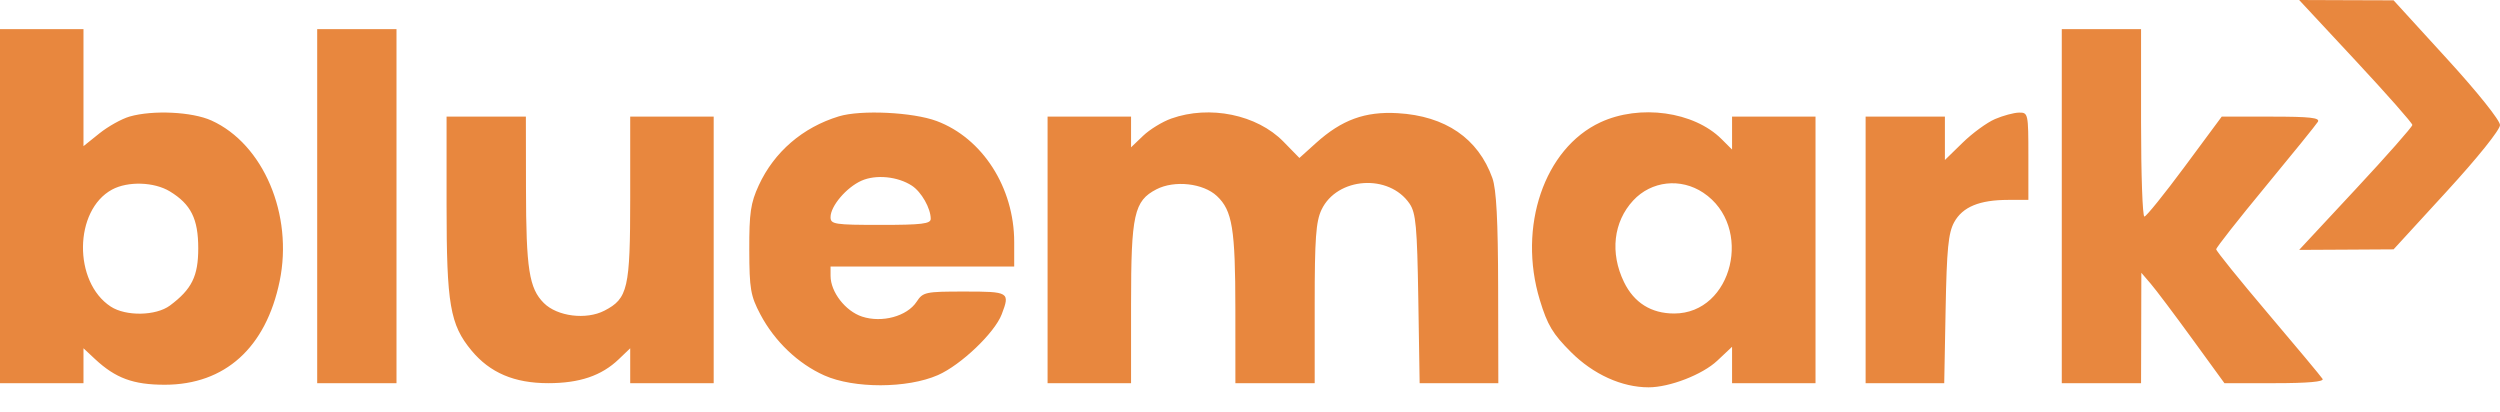 <svg width="97" height="16" viewBox="0 0 97 16" fill="none" xmlns="http://www.w3.org/2000/svg">
<path fill-rule="evenodd" clip-rule="evenodd" d="M91.403 2.359C92.611 3.656 93.599 4.776 93.599 4.848C93.599 4.92 92.611 6.04 91.403 7.337L89.207 9.696L91.039 9.686L92.871 9.675L94.935 7.424C96.128 6.124 97 5.037 97 4.852C97 4.668 96.125 3.574 94.935 2.273L92.871 0.013L91.039 0.007L89.207 0L91.403 2.359ZM0 7.999V14.867H1.619H3.239V14.19V13.513L3.684 13.929C4.482 14.674 5.174 14.929 6.396 14.928C8.727 14.926 10.316 13.493 10.85 10.911C11.384 8.332 10.22 5.589 8.205 4.676C7.457 4.337 5.933 4.263 5.029 4.522C4.723 4.61 4.195 4.904 3.856 5.176L3.239 5.671V3.401V1.131H1.619H0V7.999ZM12.307 7.999V14.867H13.846H15.384V7.999V1.131H13.846H12.307V7.999ZM79.997 7.999V14.867H81.535H83.073L83.079 12.726L83.084 10.584L83.443 11.003C83.641 11.232 84.366 12.196 85.055 13.144L86.308 14.867H88.263C89.546 14.867 90.183 14.81 90.116 14.702C90.06 14.612 89.109 13.47 88.001 12.165C86.894 10.859 85.988 9.738 85.988 9.672C85.988 9.607 86.848 8.512 87.899 7.241C88.95 5.969 89.865 4.838 89.933 4.727C90.028 4.569 89.628 4.525 88.129 4.525H86.203L84.767 6.464C83.977 7.53 83.273 8.403 83.202 8.403C83.131 8.403 83.073 6.767 83.073 4.767V1.131H81.535H79.997V7.999ZM32.549 4.514C31.144 4.942 30.038 5.894 29.44 7.191C29.125 7.874 29.068 8.261 29.072 9.696C29.076 11.212 29.122 11.478 29.503 12.2C30.054 13.243 30.964 14.111 31.983 14.566C33.133 15.08 35.201 15.075 36.389 14.555C37.282 14.164 38.592 12.916 38.867 12.194C39.194 11.336 39.154 11.312 37.426 11.312C35.904 11.312 35.812 11.331 35.564 11.709C35.194 12.273 34.219 12.537 33.448 12.284C32.801 12.071 32.227 11.329 32.226 10.706L32.225 10.342H35.788H39.351V9.391C39.351 7.278 38.121 5.359 36.34 4.695C35.421 4.352 33.399 4.255 32.549 4.514ZM45.445 4.6C45.101 4.722 44.609 5.023 44.352 5.269L43.885 5.716V5.12V4.525H42.265H40.646V9.696V14.867H42.265H43.885V11.791C43.885 8.321 44.002 7.794 44.87 7.345C45.57 6.984 46.684 7.108 47.215 7.605C47.816 8.168 47.931 8.876 47.932 11.998L47.933 14.867H49.472H51.01V11.78C51.01 9.259 51.058 8.592 51.275 8.137C51.878 6.869 53.893 6.73 54.692 7.903C54.937 8.262 54.985 8.791 55.03 11.594L55.082 14.867H56.609H58.135L58.128 11.19C58.123 8.544 58.06 7.344 57.904 6.908C57.354 5.37 56.081 4.498 54.23 4.391C52.963 4.318 52.059 4.648 51.058 5.551L50.417 6.129L49.796 5.494C48.771 4.447 46.935 4.07 45.445 4.6ZM62.096 4.746C59.919 5.757 58.881 8.802 59.746 11.643C60.041 12.613 60.245 12.953 60.956 13.663C61.821 14.526 62.928 15.028 63.965 15.028C64.784 15.028 66.056 14.535 66.63 13.995L67.204 13.455V14.161V14.867H68.823H70.442V9.696V4.525H68.823H67.204V5.164V5.803L66.798 5.398C65.724 4.326 63.625 4.035 62.096 4.746ZM77.406 4.62C77.094 4.754 76.529 5.166 76.151 5.536L75.462 6.208V5.366V4.525H73.924H72.386V9.696V14.867H73.911H75.436L75.49 11.998C75.534 9.663 75.595 9.036 75.822 8.622C76.148 8.028 76.804 7.756 77.916 7.756H78.701V6.06C78.701 4.406 78.692 4.363 78.337 4.369C78.136 4.373 77.717 4.486 77.406 4.62ZM17.327 7.969C17.327 11.812 17.462 12.596 18.294 13.6C19.011 14.464 19.956 14.867 21.27 14.867C22.488 14.867 23.338 14.579 24.007 13.939L24.452 13.513V14.19V14.867H26.072H27.691V9.696V4.525H26.072H24.452V7.684C24.452 11.194 24.363 11.583 23.451 12.054C22.743 12.419 21.623 12.278 21.102 11.759C20.529 11.187 20.412 10.439 20.408 7.312L20.404 4.525H18.866H17.327V7.969ZM35.382 7.205C35.751 7.446 36.112 8.082 36.112 8.491C36.112 8.684 35.76 8.726 34.169 8.726C32.38 8.726 32.225 8.702 32.225 8.425C32.225 7.996 32.84 7.272 33.426 7.011C33.985 6.762 34.833 6.846 35.382 7.205ZM6.59 7.426C7.41 7.925 7.692 8.491 7.692 9.636C7.692 10.716 7.441 11.223 6.595 11.854C6.052 12.258 4.884 12.279 4.296 11.895C2.837 10.941 2.868 8.158 4.347 7.356C4.96 7.024 5.981 7.056 6.59 7.426ZM66.087 7.477C68.048 8.784 67.233 12.164 64.957 12.164C64.066 12.164 63.4 11.746 63.01 10.942C62.463 9.814 62.599 8.609 63.368 7.779C64.074 7.018 65.209 6.892 66.087 7.477Z" fill="#E8873E"/>
</svg>
